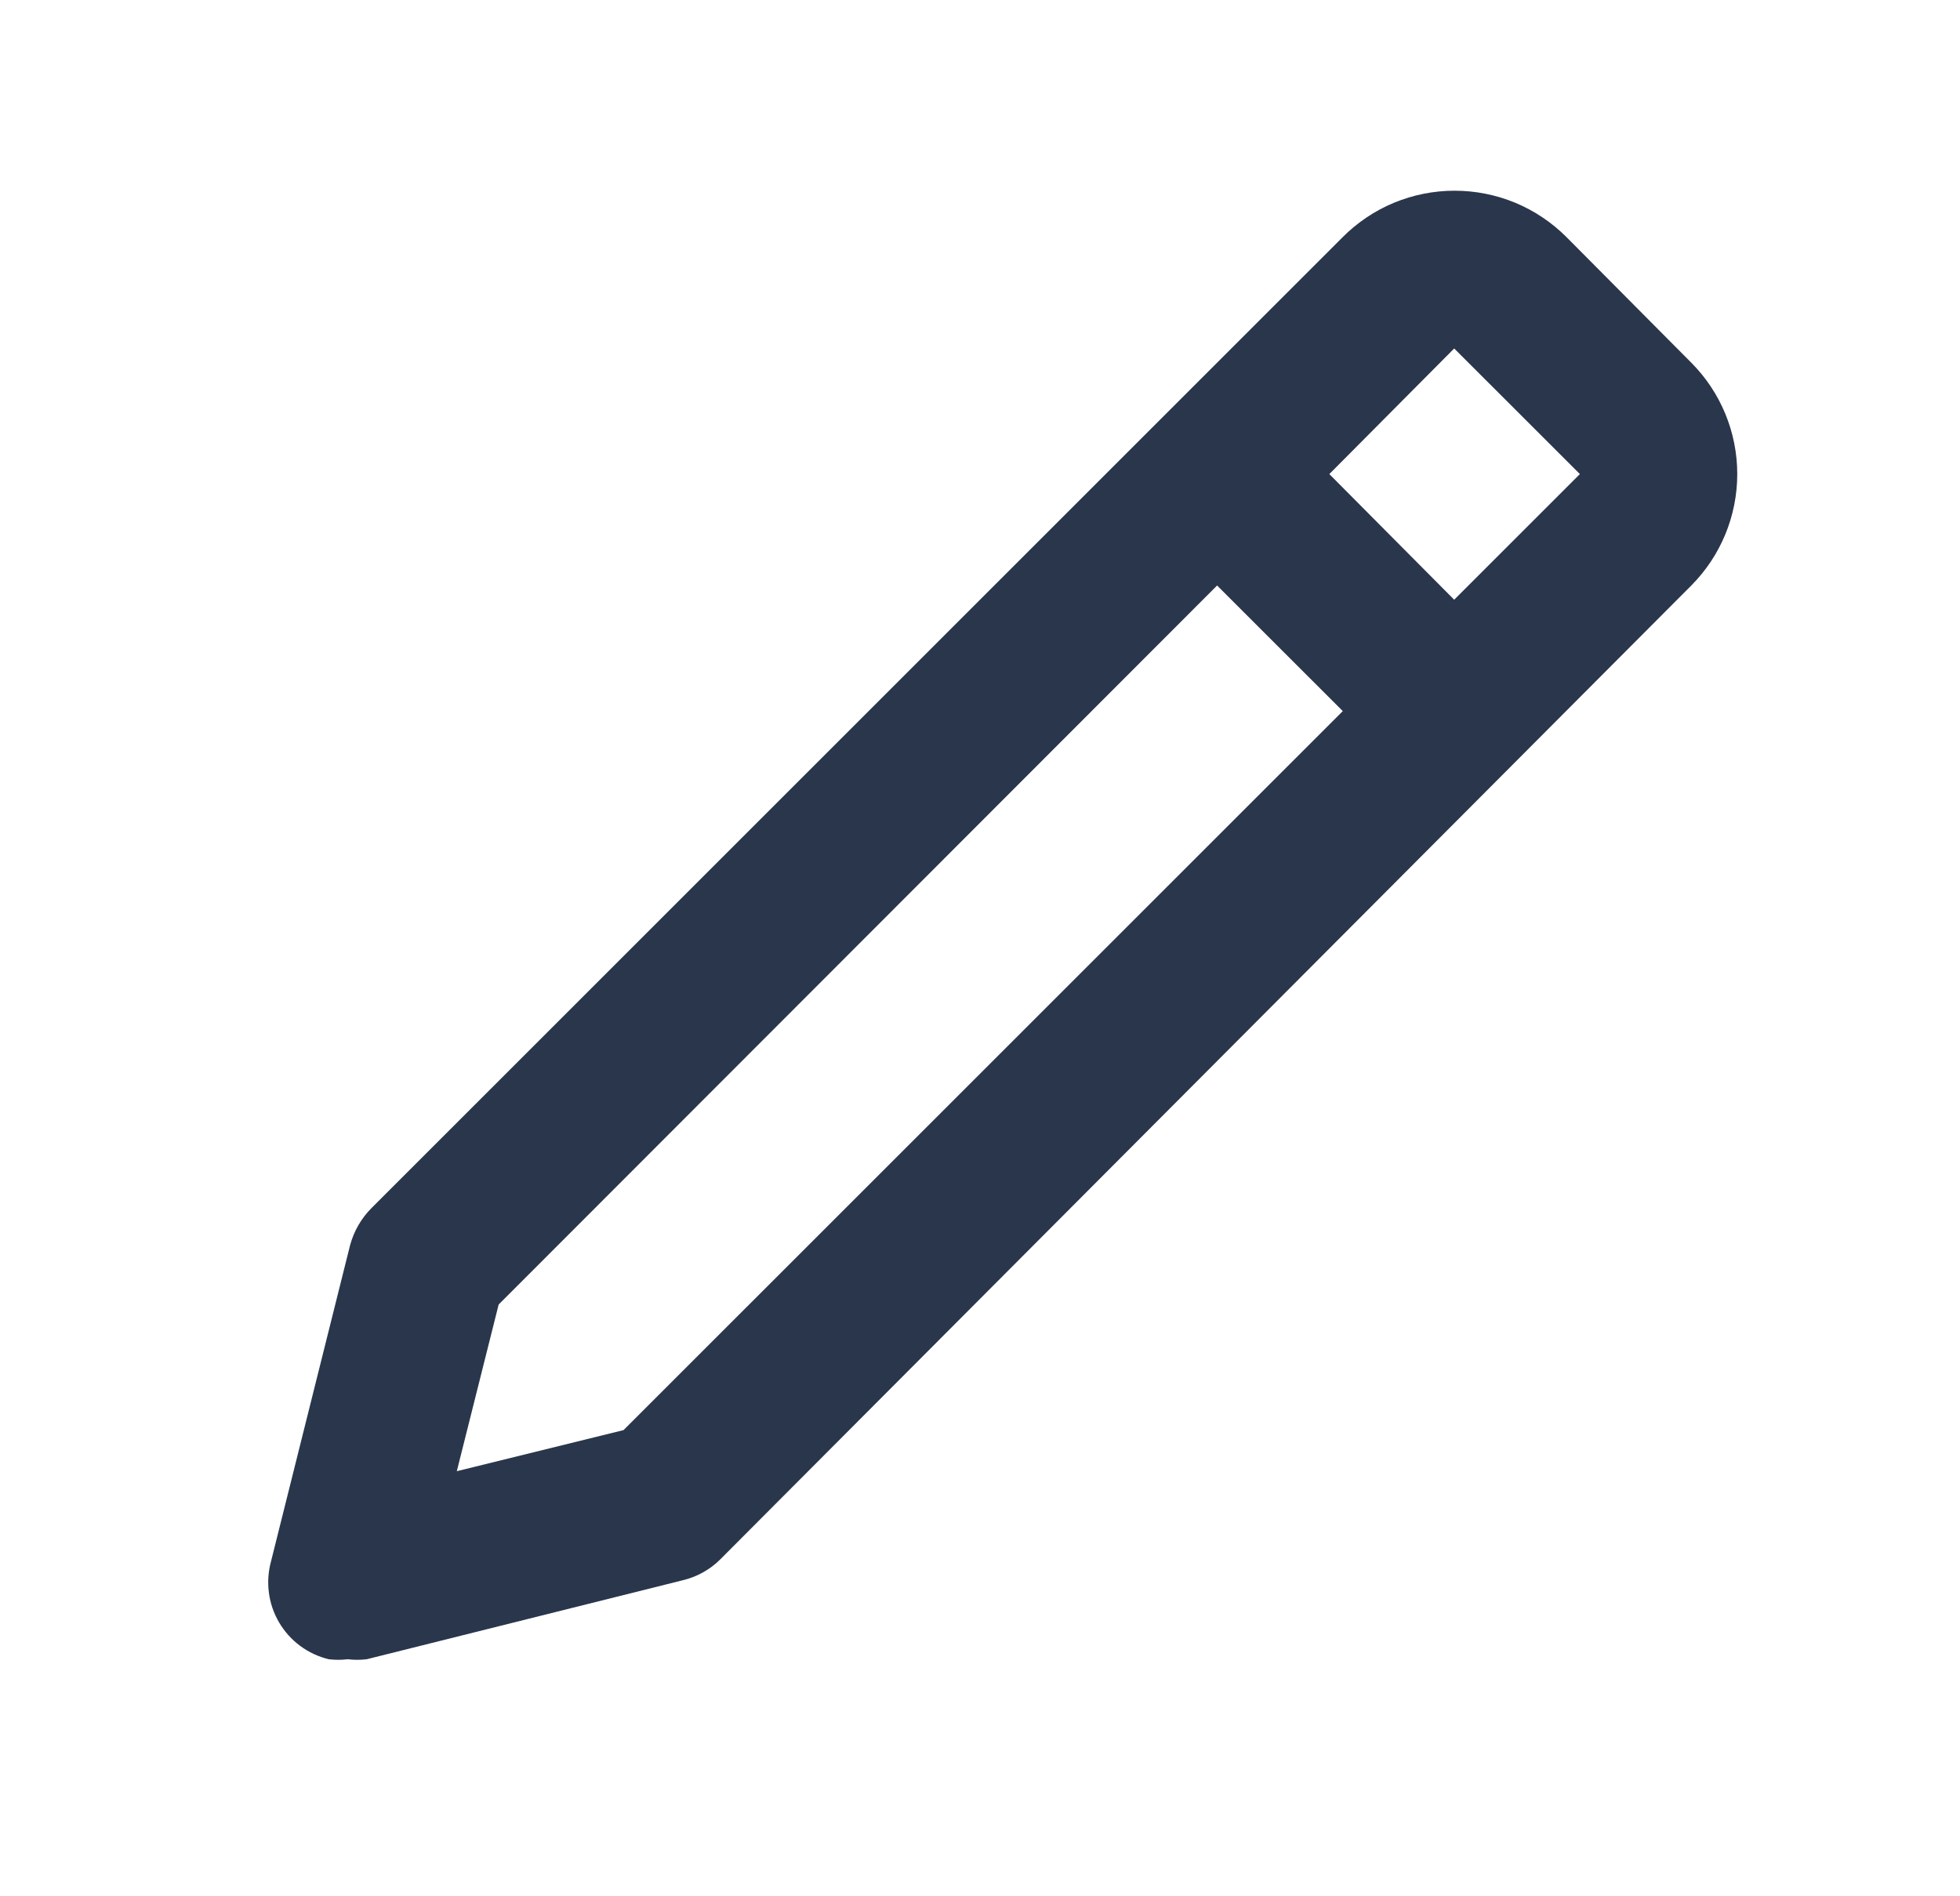 <svg width="31" height="30" viewBox="0 0 31 30" fill="none" xmlns="http://www.w3.org/2000/svg">
<path d="M5.5 26.25C5.6 26.262 5.7 26.262 5.8 26.25L10.8 25C11.022 24.947 11.225 24.835 11.387 24.675L26.75 9.263C27.216 8.794 27.477 8.161 27.477 7.5C27.477 6.84 27.216 6.206 26.75 5.738L24.775 3.75C24.543 3.518 24.267 3.333 23.964 3.207C23.66 3.082 23.335 3.017 23.006 3.017C22.678 3.017 22.352 3.082 22.049 3.207C21.745 3.333 21.47 3.518 21.238 3.75L5.875 19.113C5.713 19.276 5.597 19.478 5.537 19.7L4.287 24.7C4.243 24.862 4.231 25.031 4.253 25.197C4.274 25.364 4.33 25.524 4.415 25.669C4.5 25.813 4.613 25.939 4.748 26.039C4.883 26.139 5.037 26.211 5.2 26.25C5.3 26.262 5.4 26.262 5.5 26.25ZM23 5.513L24.988 7.5L23 9.488L21.025 7.5L23 5.513ZM7.887 20.638L19.25 9.263L21.238 11.25L9.862 22.625L7.225 23.275L7.887 20.638Z" fill="#2A364B"/>
</svg>
